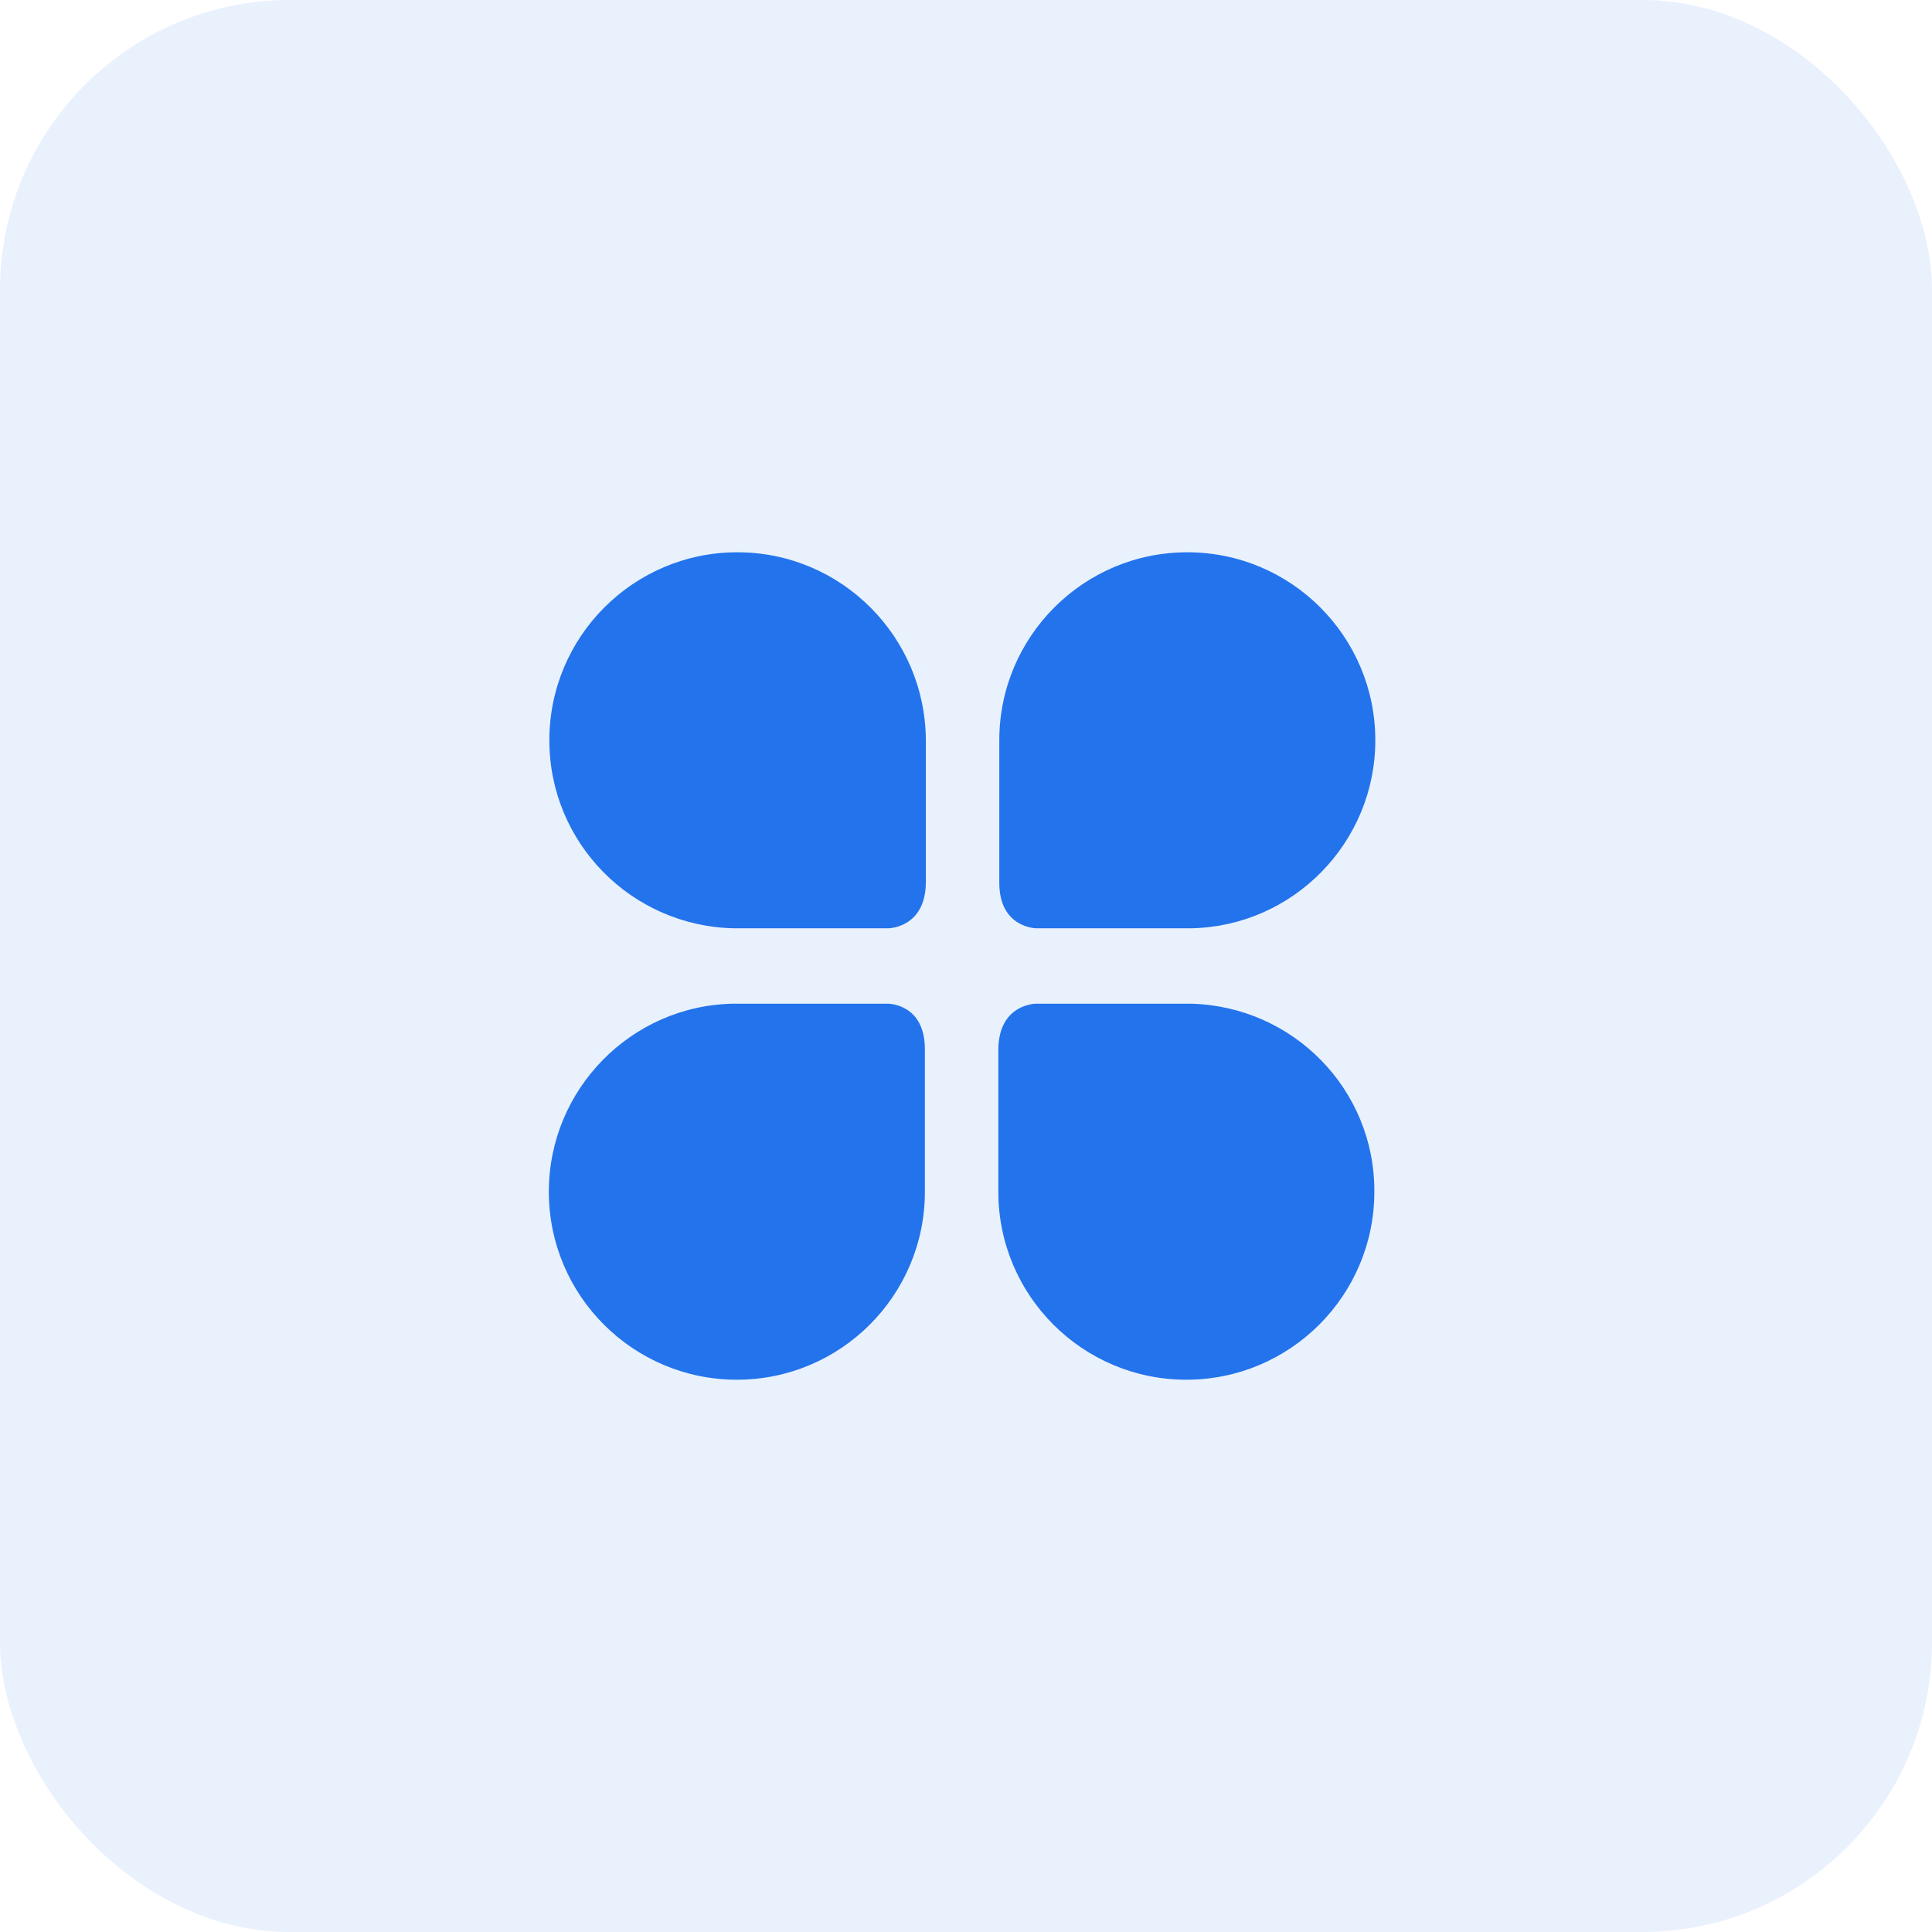 <svg width="64" height="64" viewBox="0 0 64 64" fill="none" xmlns="http://www.w3.org/2000/svg">
<rect width="64" height="64" rx="9.6" fill="#2373EC" fill-opacity="0.1"/>
<path d="M24.426 18.295C20.987 18.295 18.198 21.084 18.198 24.523C18.198 27.913 20.906 30.67 24.296 30.751H29.421C29.421 30.751 30.67 30.751 30.67 29.21V24.523C30.654 21.084 27.864 18.295 24.426 18.295ZM34.336 30.751H39.461C42.835 30.686 45.559 27.913 45.559 24.523C45.559 21.084 42.77 18.295 39.331 18.295C35.893 18.295 33.103 21.084 33.103 24.523V29.21C33.087 30.751 34.336 30.751 34.336 30.751ZM29.405 33.249H24.28C20.906 33.314 18.181 36.087 18.181 39.477C18.181 42.915 20.971 45.705 24.41 45.705C27.848 45.705 30.638 42.915 30.638 39.477V34.79C30.654 33.233 29.405 33.249 29.405 33.249ZM39.445 33.249H34.319C34.319 33.249 33.071 33.249 33.071 34.79V39.477C33.071 42.915 35.86 45.705 39.299 45.705C42.737 45.705 45.527 42.915 45.527 39.477C45.543 36.087 42.835 33.33 39.445 33.249Z" fill="#2373EC"/>
</svg>
